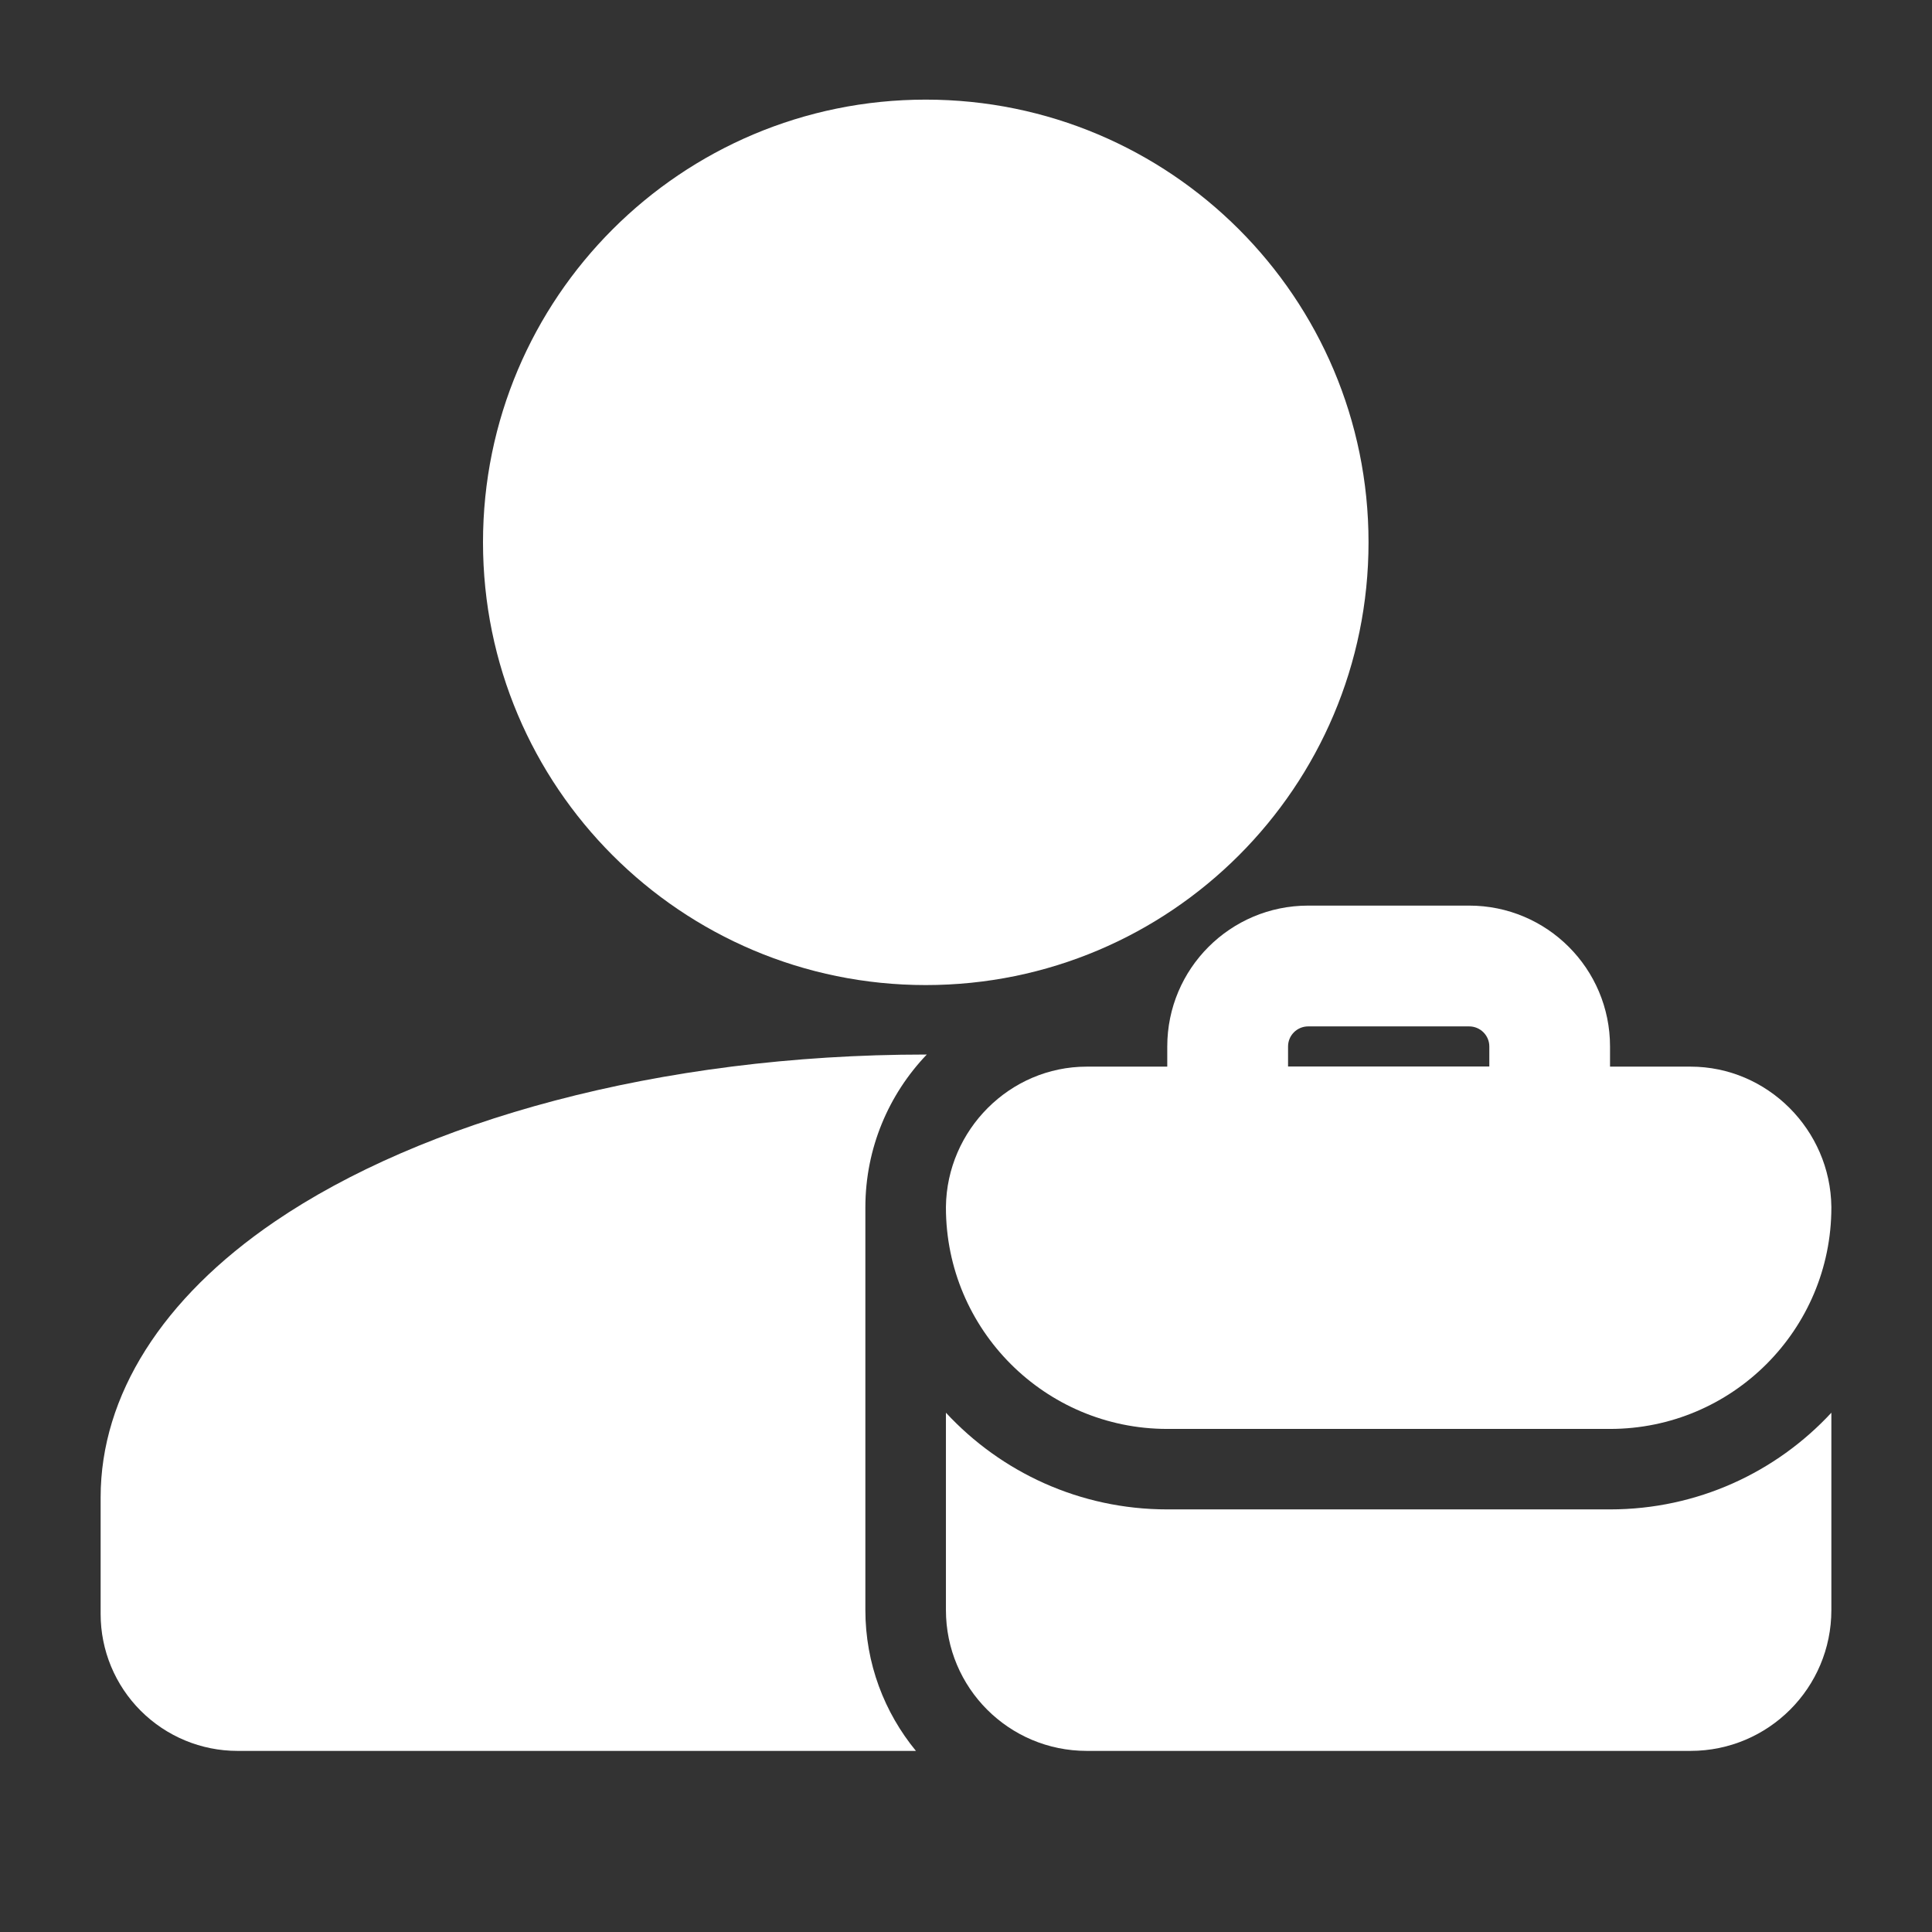 <svg width="23" height="23" viewBox="0 0 23 23" fill="none" xmlns="http://www.w3.org/2000/svg">
<rect x="0" y="0" width="23" height="23" fill="#333333" stroke="none"/>
<path d="M11.021 11.727C13.932 11.727 16.292 9.367 16.292 6.456C16.292 3.545 13.932 1.186 11.021 1.186C8.11 1.186 5.75 3.545 5.75 6.456C5.75 9.367 8.11 11.727 11.021 11.727Z" fill="white"/>
<path fill-rule="evenodd" clip-rule="evenodd" d="M11.261 14.367V14.375C11.261 15.83 12.441 17.011 13.896 17.011H19.167C20.622 17.011 21.802 15.83 21.802 14.375C21.802 14.372 21.802 14.369 21.802 14.367C21.791 13.453 21.043 12.698 20.125 12.698H12.938C12.02 12.698 11.272 13.453 11.261 14.367Z" fill="white"/>
<path fill-rule="evenodd" clip-rule="evenodd" d="M11.261 16.818V19.167C11.261 20.093 12.01 20.844 12.938 20.844H20.125C21.053 20.844 21.802 20.093 21.802 19.167V16.818C21.146 17.526 20.208 17.969 19.167 17.969H13.896C12.855 17.969 11.917 17.526 11.261 16.818Z" fill="white"/>
<path fill-rule="evenodd" clip-rule="evenodd" d="M11.033 12.554H11.021C7.838 12.554 5.019 13.351 3.269 14.544C1.934 15.454 1.198 16.611 1.198 17.825V19.215C1.198 19.647 1.37 20.061 1.675 20.366C1.981 20.672 2.395 20.844 2.827 20.844H10.904C10.529 20.388 10.302 19.804 10.302 19.167V14.375C10.302 13.669 10.58 13.028 11.033 12.554Z" fill="white"/>
<path fill-rule="evenodd" clip-rule="evenodd" d="M18.449 14.135C18.845 14.135 19.167 13.813 19.167 13.417V12.458C19.167 11.533 18.418 10.781 17.49 10.781H15.574C14.646 10.781 13.896 11.533 13.896 12.458V13.417C13.896 13.813 14.219 14.135 14.615 14.135H18.449ZM17.73 12.698H15.334V12.458C15.334 12.326 15.441 12.219 15.574 12.219H17.49C17.622 12.219 17.73 12.326 17.73 12.458V12.698Z" fill="white"/>
</svg>

